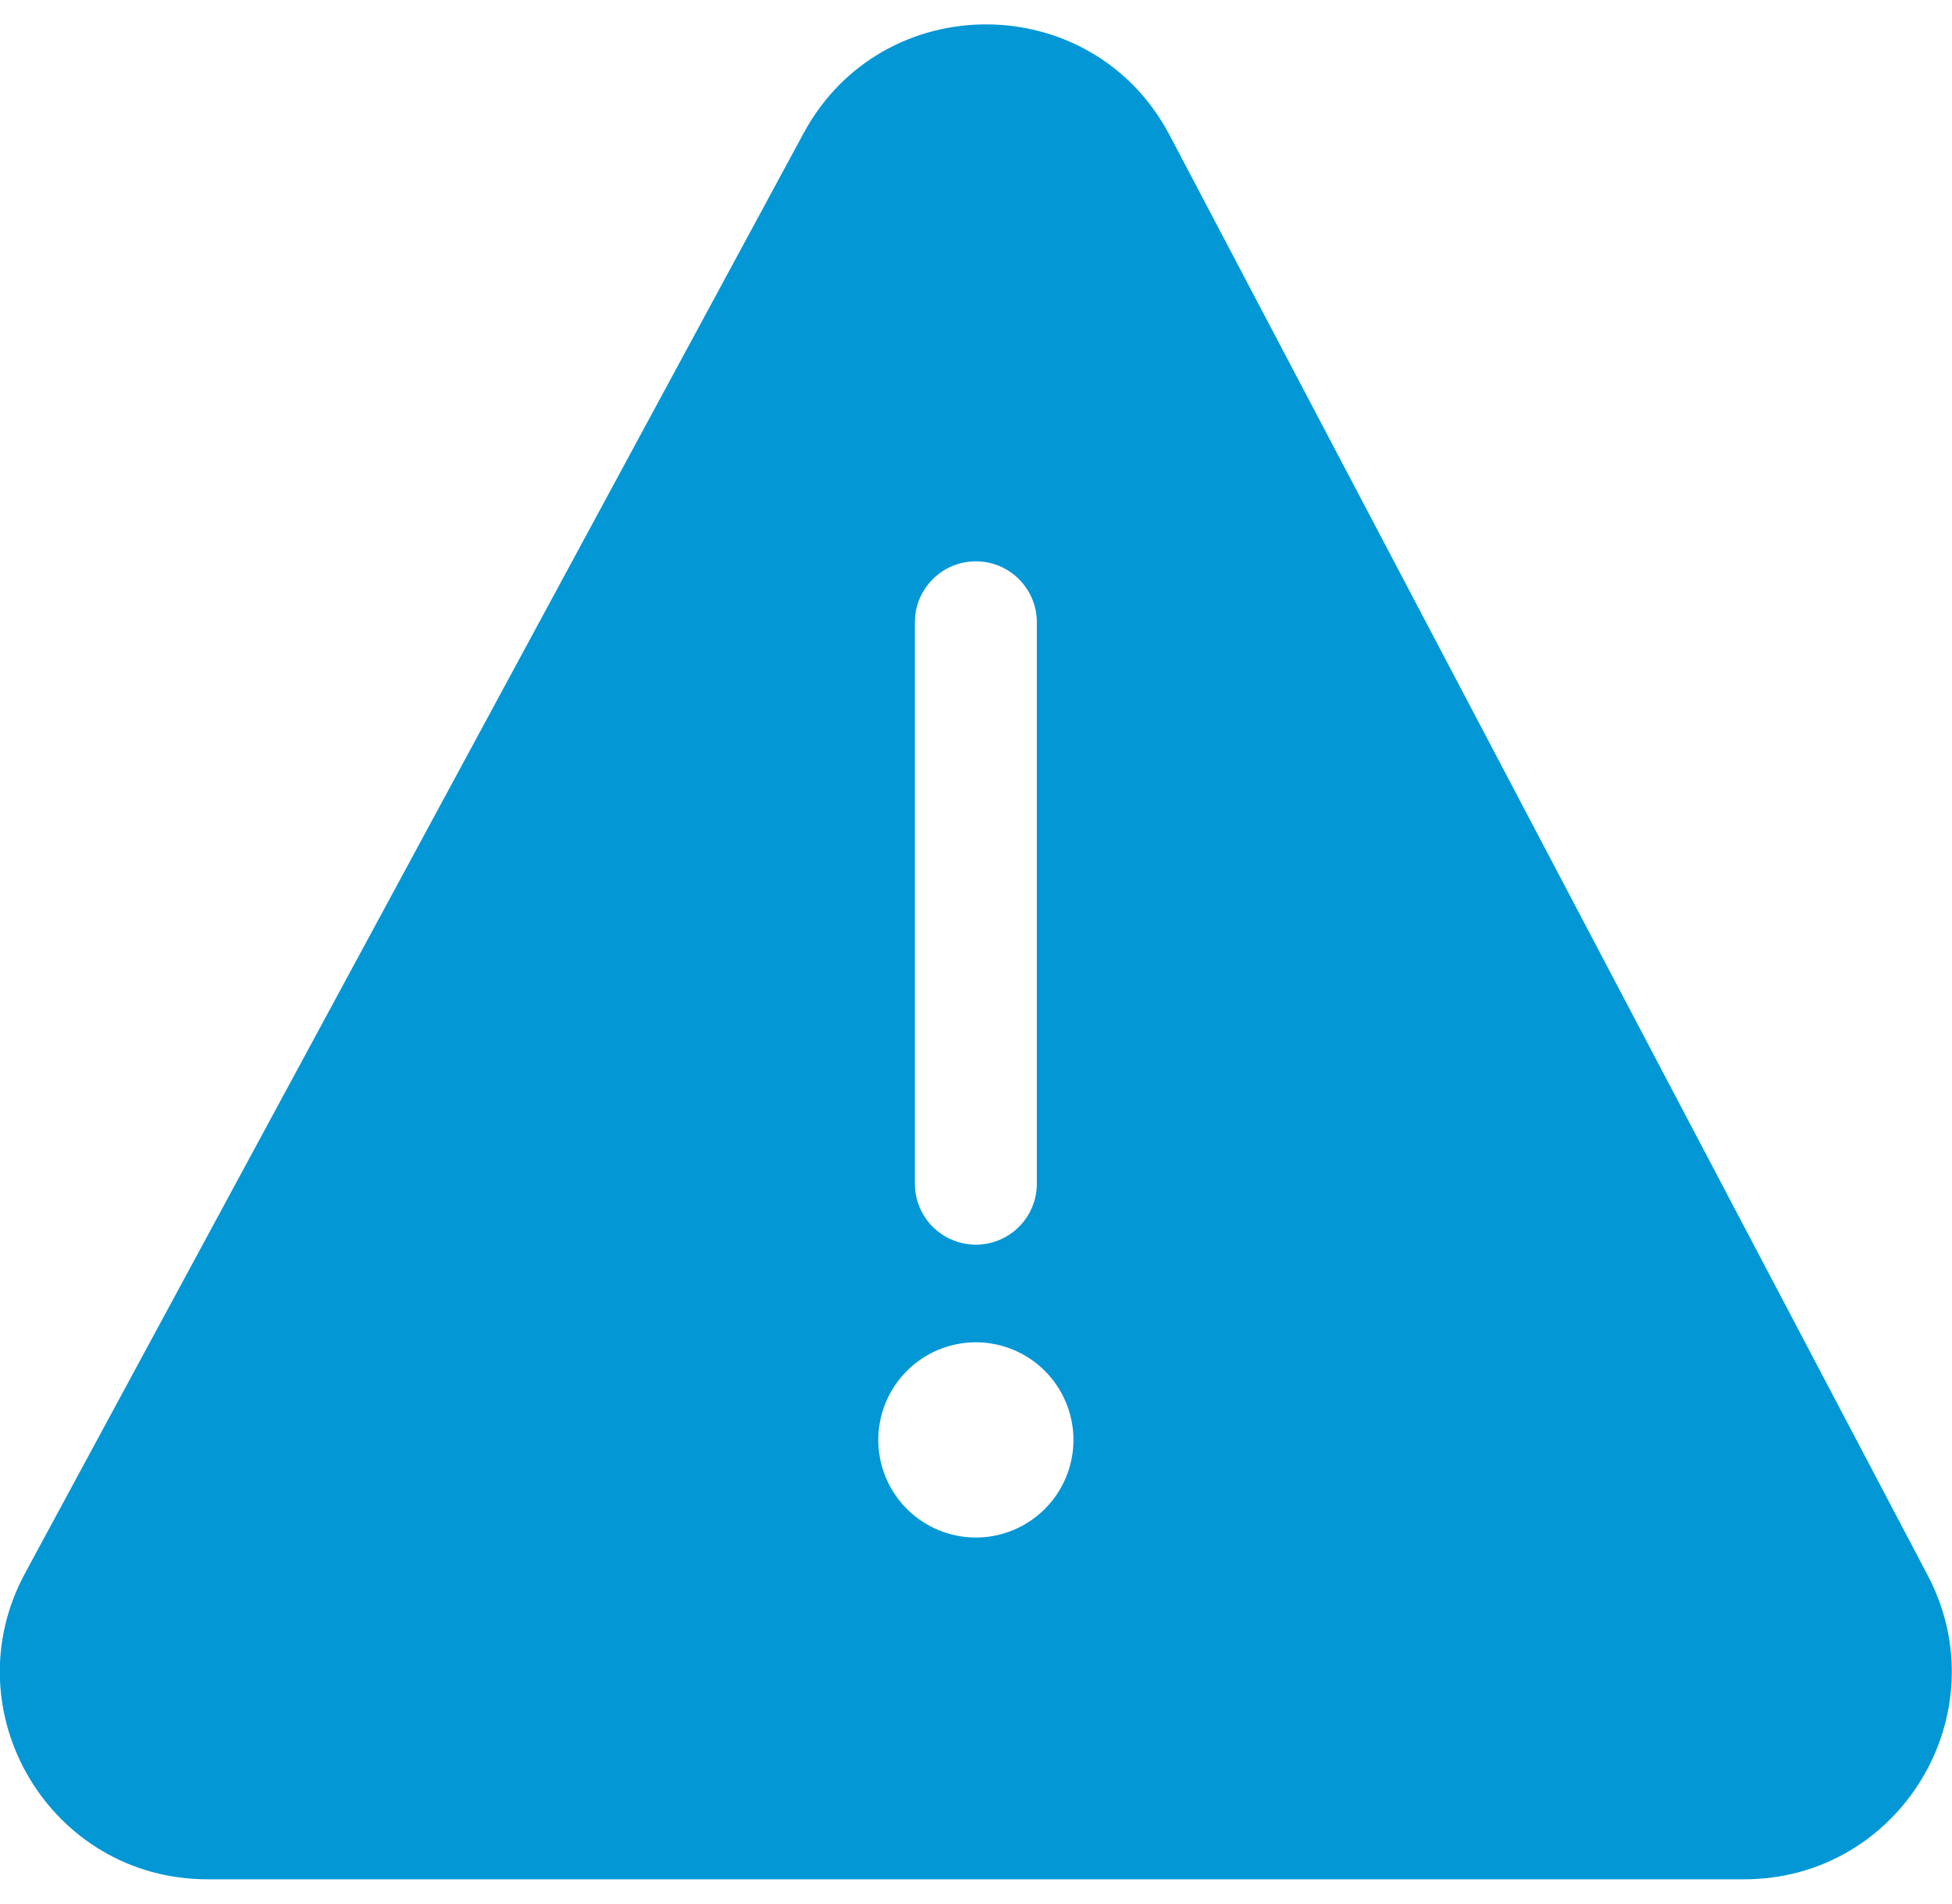 <svg width="40" height="39" viewBox="0 0 40 39" fill="none" xmlns="http://www.w3.org/2000/svg">
<path d="M16.468 2.728C18.085 -0.262 22.384 -0.238 23.968 2.77L39.501 32.272C40.991 35.102 38.939 38.502 35.741 38.502H4.252C1.032 38.502 -1.018 35.062 0.514 32.23L16.468 2.728ZM19.997 11.5C19.307 11.5 18.747 12.06 18.747 12.75V24.25C18.747 24.582 18.879 24.899 19.113 25.134C19.348 25.368 19.666 25.5 19.997 25.5C20.329 25.5 20.647 25.368 20.881 25.134C21.115 24.899 21.247 24.582 21.247 24.25V12.75C21.247 12.06 20.687 11.5 19.997 11.5ZM19.997 31.5C20.527 31.5 21.036 31.289 21.411 30.914C21.786 30.539 21.997 30.03 21.997 29.5C21.997 28.97 21.786 28.461 21.411 28.086C21.036 27.711 20.527 27.5 19.997 27.5C19.467 27.5 18.958 27.711 18.583 28.086C18.208 28.461 17.997 28.97 17.997 29.5C17.997 30.03 18.208 30.539 18.583 30.914C18.958 31.289 19.467 31.5 19.997 31.5Z" fill="#0397D6"/>
</svg>
